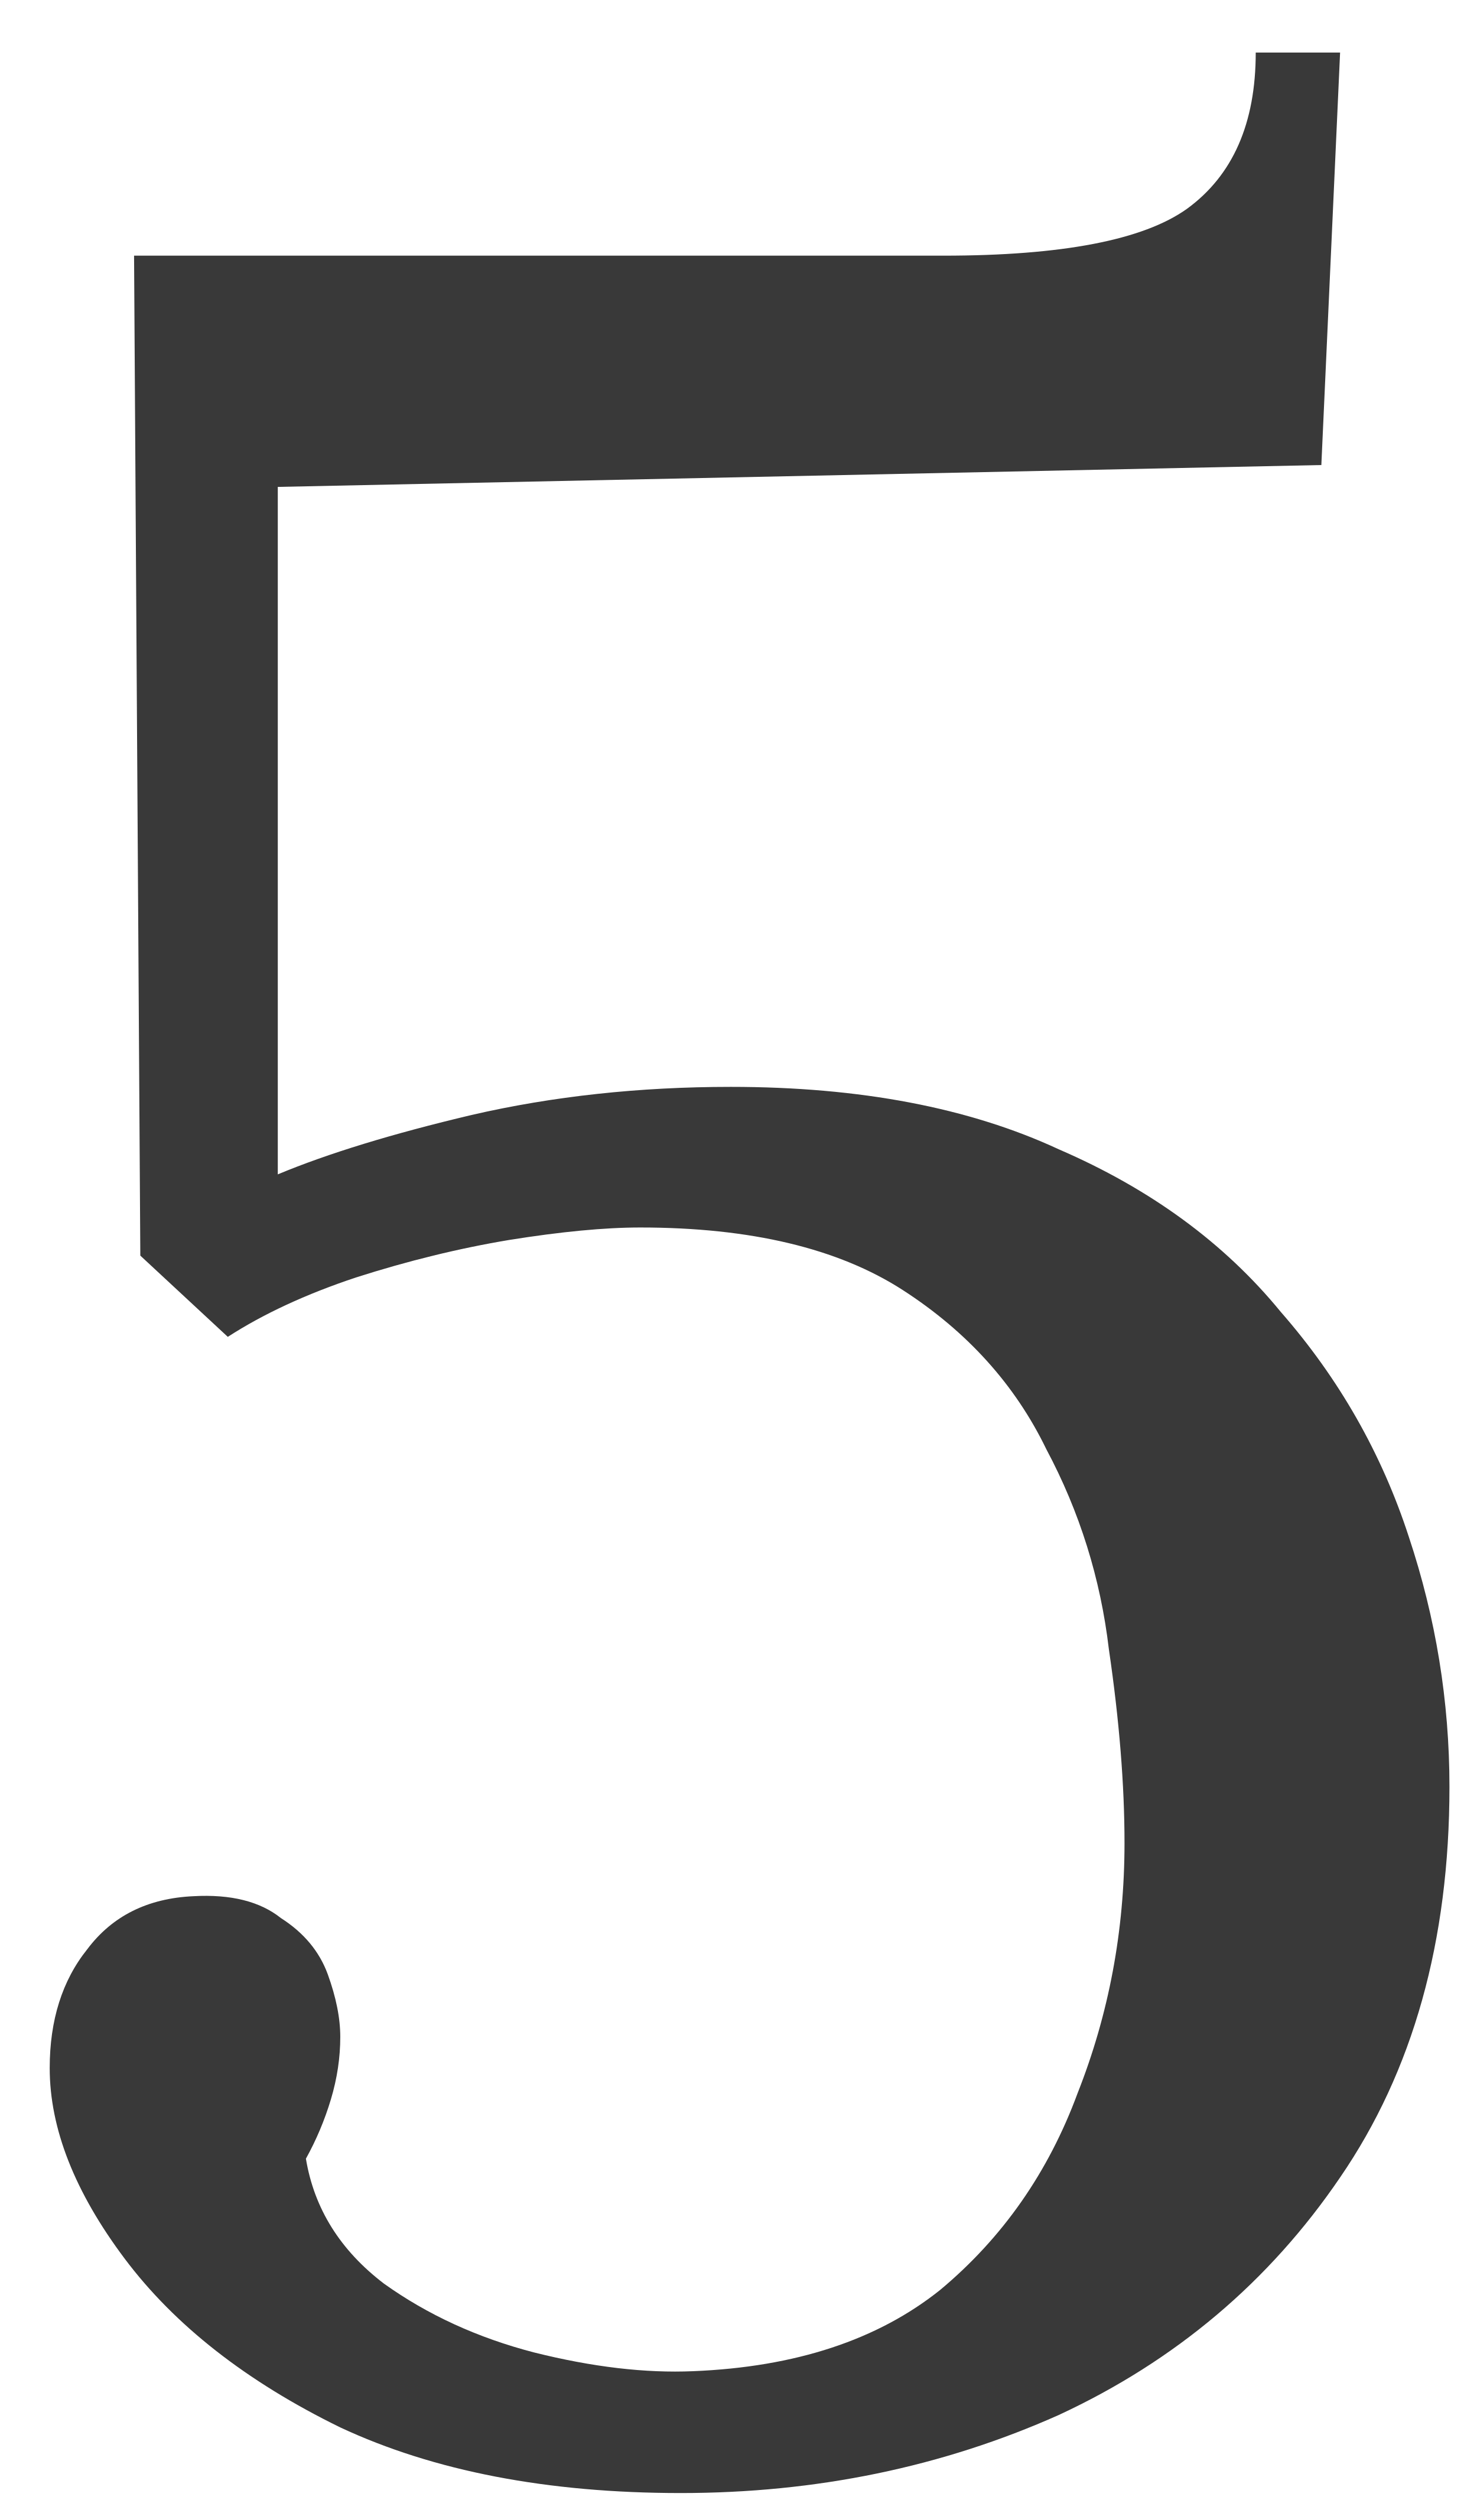 <?xml version="1.0" encoding="UTF-8"?> <svg xmlns="http://www.w3.org/2000/svg" width="26" height="44" viewBox="0 0 26 44" fill="none"> <path d="M11.985 43.88C9.638 43.88 7.64 43.495 5.99 42.725C4.34 41.918 3.075 40.928 2.195 39.755C1.315 38.582 0.875 37.463 0.875 36.4C0.875 35.557 1.095 34.86 1.535 34.31C1.975 33.723 2.598 33.412 3.405 33.375C4.065 33.338 4.578 33.467 4.945 33.76C5.348 34.017 5.623 34.347 5.77 34.75C5.916 35.153 5.99 35.52 5.99 35.85C5.99 36.217 5.935 36.583 5.825 36.95C5.715 37.317 5.568 37.665 5.385 37.995C5.531 38.875 5.99 39.608 6.76 40.195C7.53 40.745 8.41 41.148 9.4 41.405C10.426 41.662 11.361 41.772 12.205 41.735C14.001 41.662 15.45 41.185 16.55 40.305C17.65 39.388 18.456 38.233 18.97 36.84C19.52 35.447 19.795 33.98 19.795 32.44C19.795 31.413 19.703 30.277 19.52 29.03C19.373 27.783 19.006 26.61 18.42 25.51C17.87 24.373 17.026 23.438 15.89 22.705C14.753 21.972 13.213 21.605 11.27 21.605C10.646 21.605 9.876 21.678 8.96 21.825C8.08 21.972 7.181 22.192 6.265 22.485C5.385 22.778 4.633 23.127 4.01 23.53L2.47 22.1L2.36 4.5H16.605C18.695 4.5 20.125 4.225 20.895 3.675C21.701 3.088 22.105 2.172 22.105 0.925H23.59L23.26 8.185L4.89 8.57V20.67C5.77 20.303 6.906 19.955 8.3 19.625C9.73 19.295 11.251 19.13 12.865 19.13C15.138 19.13 17.063 19.497 18.64 20.23C20.253 20.927 21.555 21.88 22.545 23.09C23.571 24.263 24.323 25.583 24.8 27.05C25.276 28.48 25.515 29.947 25.515 31.45C25.515 34.163 24.873 36.455 23.59 38.325C22.343 40.158 20.693 41.552 18.64 42.505C16.586 43.422 14.368 43.88 11.985 43.88Z" fill="#393939"></path> </svg> 